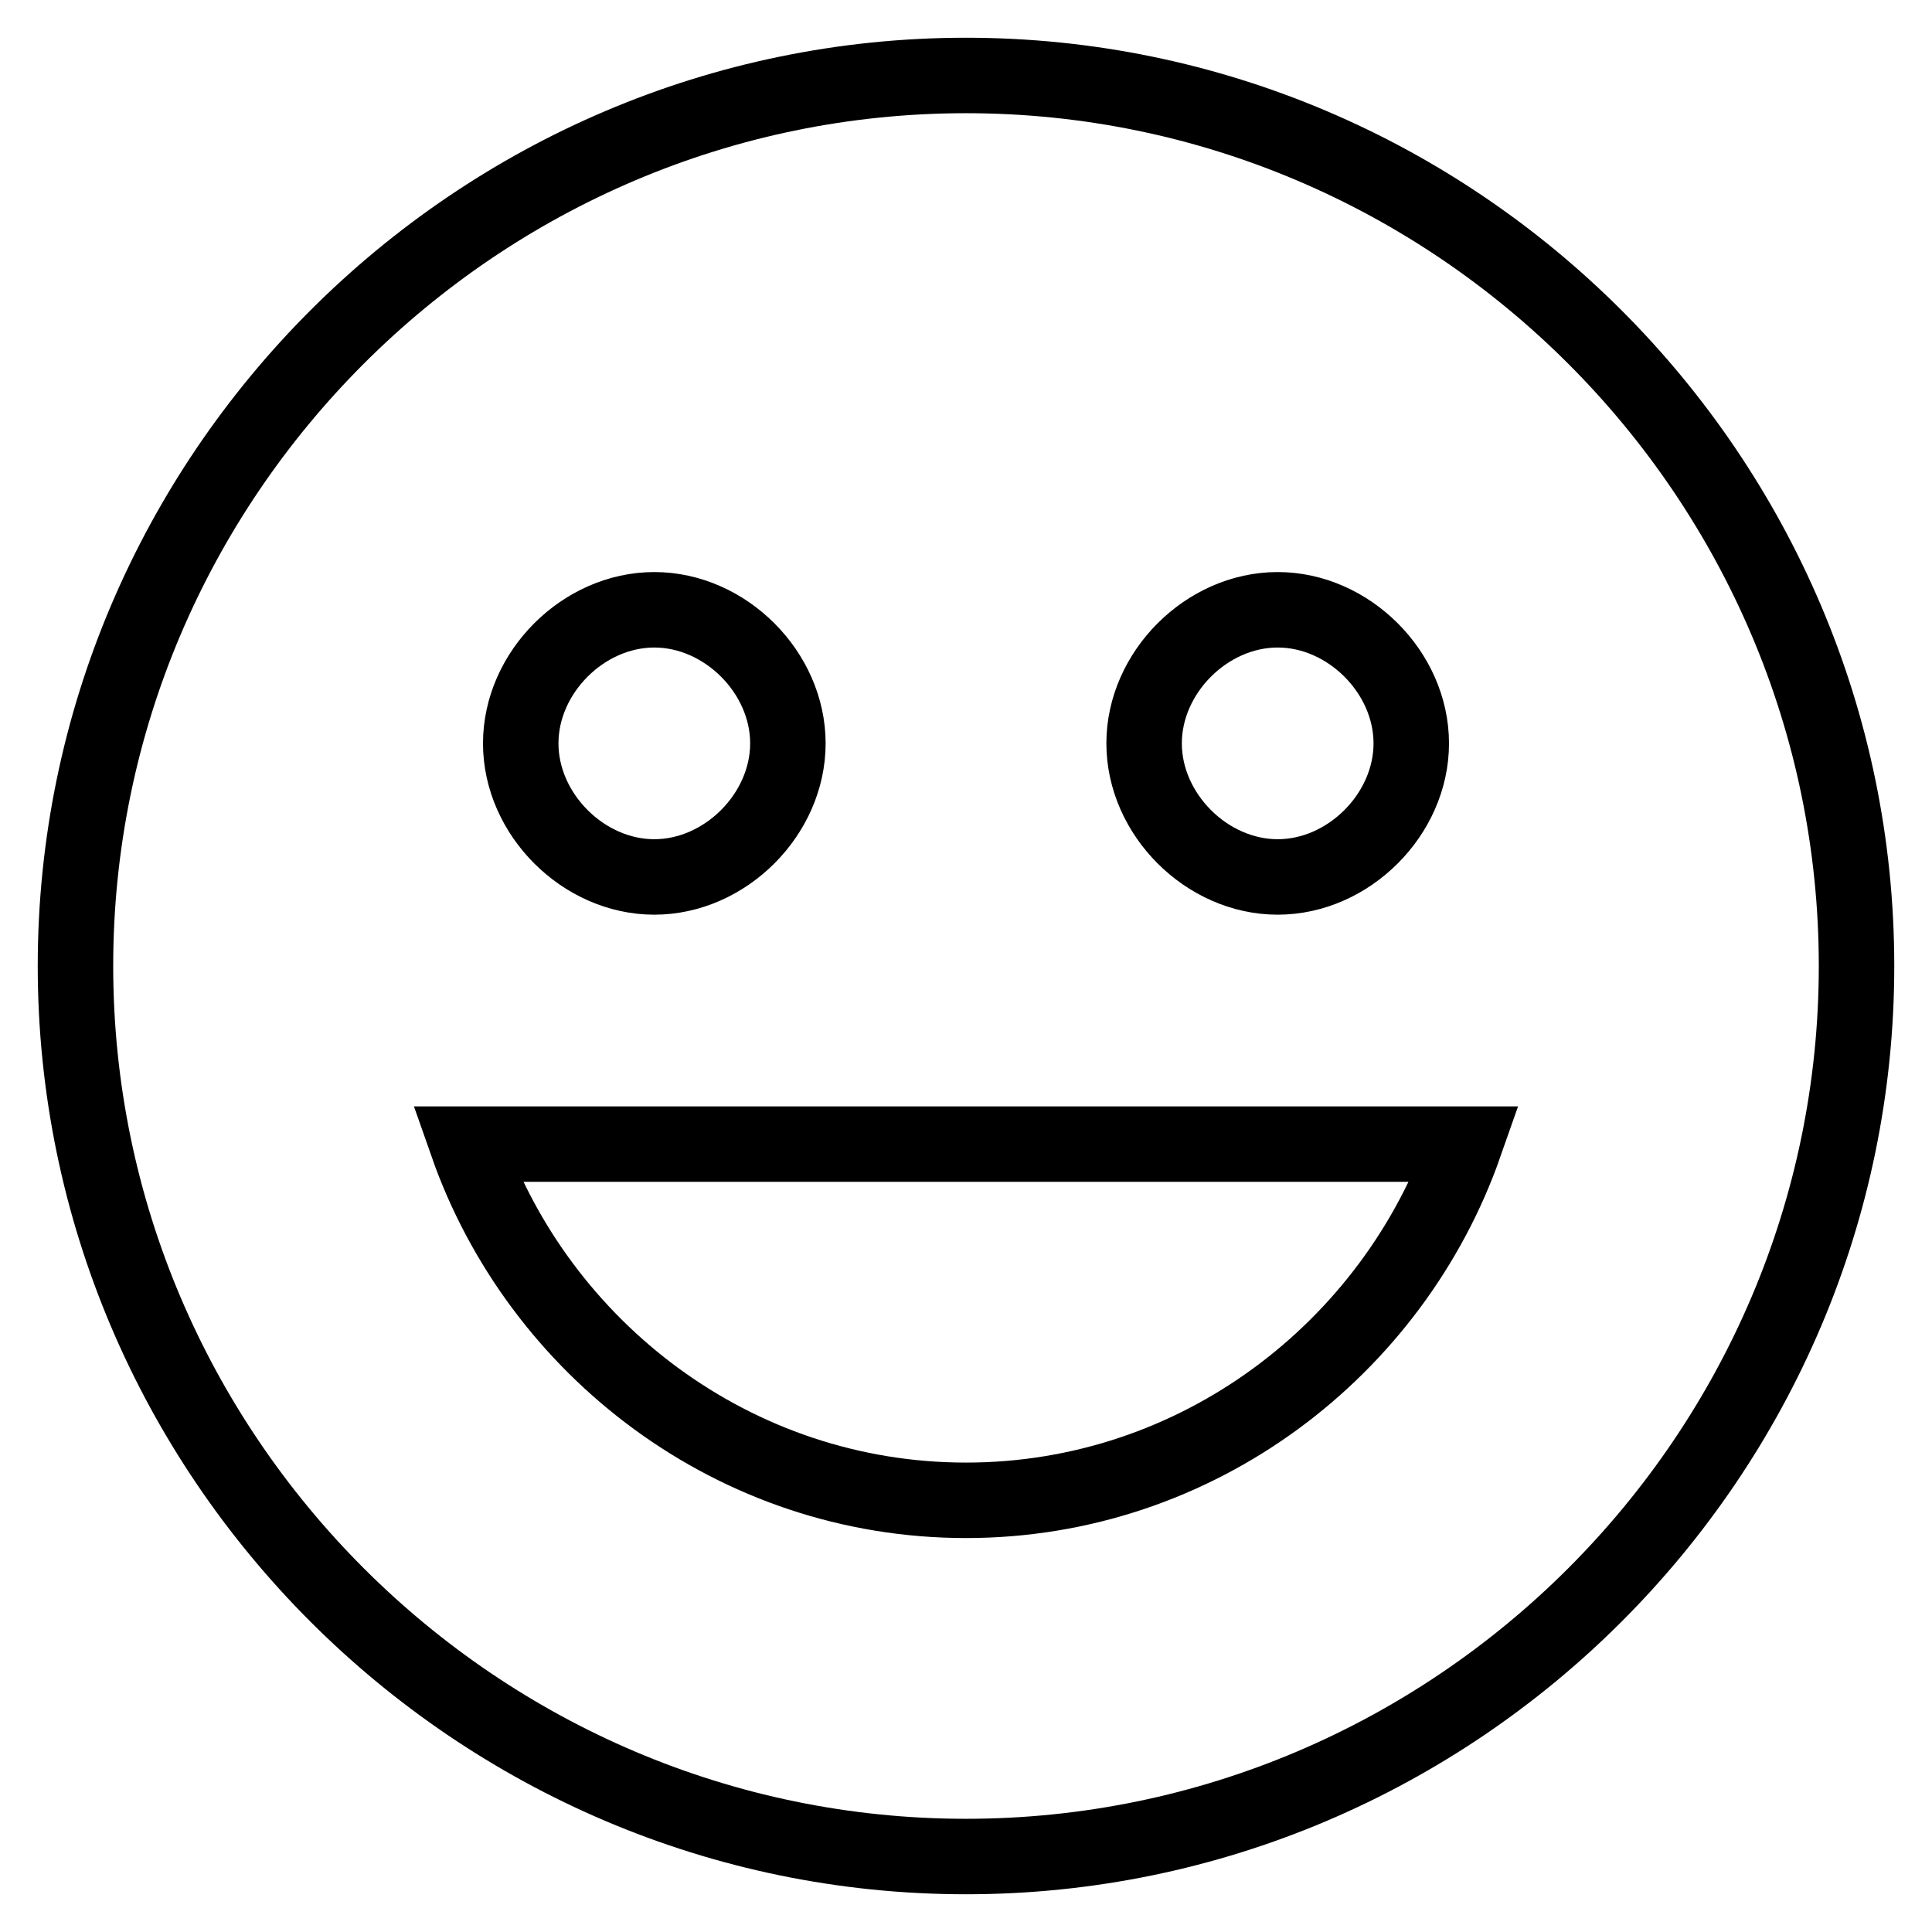 <?xml version="1.0" encoding="utf-8"?>
<!-- Svg Vector Icons : http://www.onlinewebfonts.com/icon -->
<!DOCTYPE svg PUBLIC "-//W3C//DTD SVG 1.1//EN" "http://www.w3.org/Graphics/SVG/1.1/DTD/svg11.dtd">
<svg version="1.1" xmlns="http://www.w3.org/2000/svg" xmlns:xlink="http://www.w3.org/1999/xlink" x="0px" y="0px" viewBox="0 0 256 256" enable-background="new 0 0 256 256" xml:space="preserve">
<g> <path stroke-width="10" fill-opacity="0" stroke="#000000"  d="M128,10C63.1,10,10,63.1,10,128c0,64.9,53.1,118,118,118c64.9,0,118-53.1,118-118C246,63.1,192.9,10,128,10 z M169.3,80.8c9.4,0,17.7,8.3,17.7,17.7c0,9.4-8.3,17.7-17.7,17.7s-17.7-8.3-17.7-17.7C151.6,89.1,159.9,80.8,169.3,80.8z  M86.7,80.8c9.4,0,17.7,8.3,17.7,17.7c0,9.4-8.3,17.7-17.7,17.7c-9.4,0-17.7-8.3-17.7-17.7C69,89.1,77.3,80.8,86.7,80.8z  M128,198.8c-30.7,0-56.6-20.1-66.1-47.2h132.2C184.6,178.7,158.7,198.8,128,198.8z"/></g>
</svg>